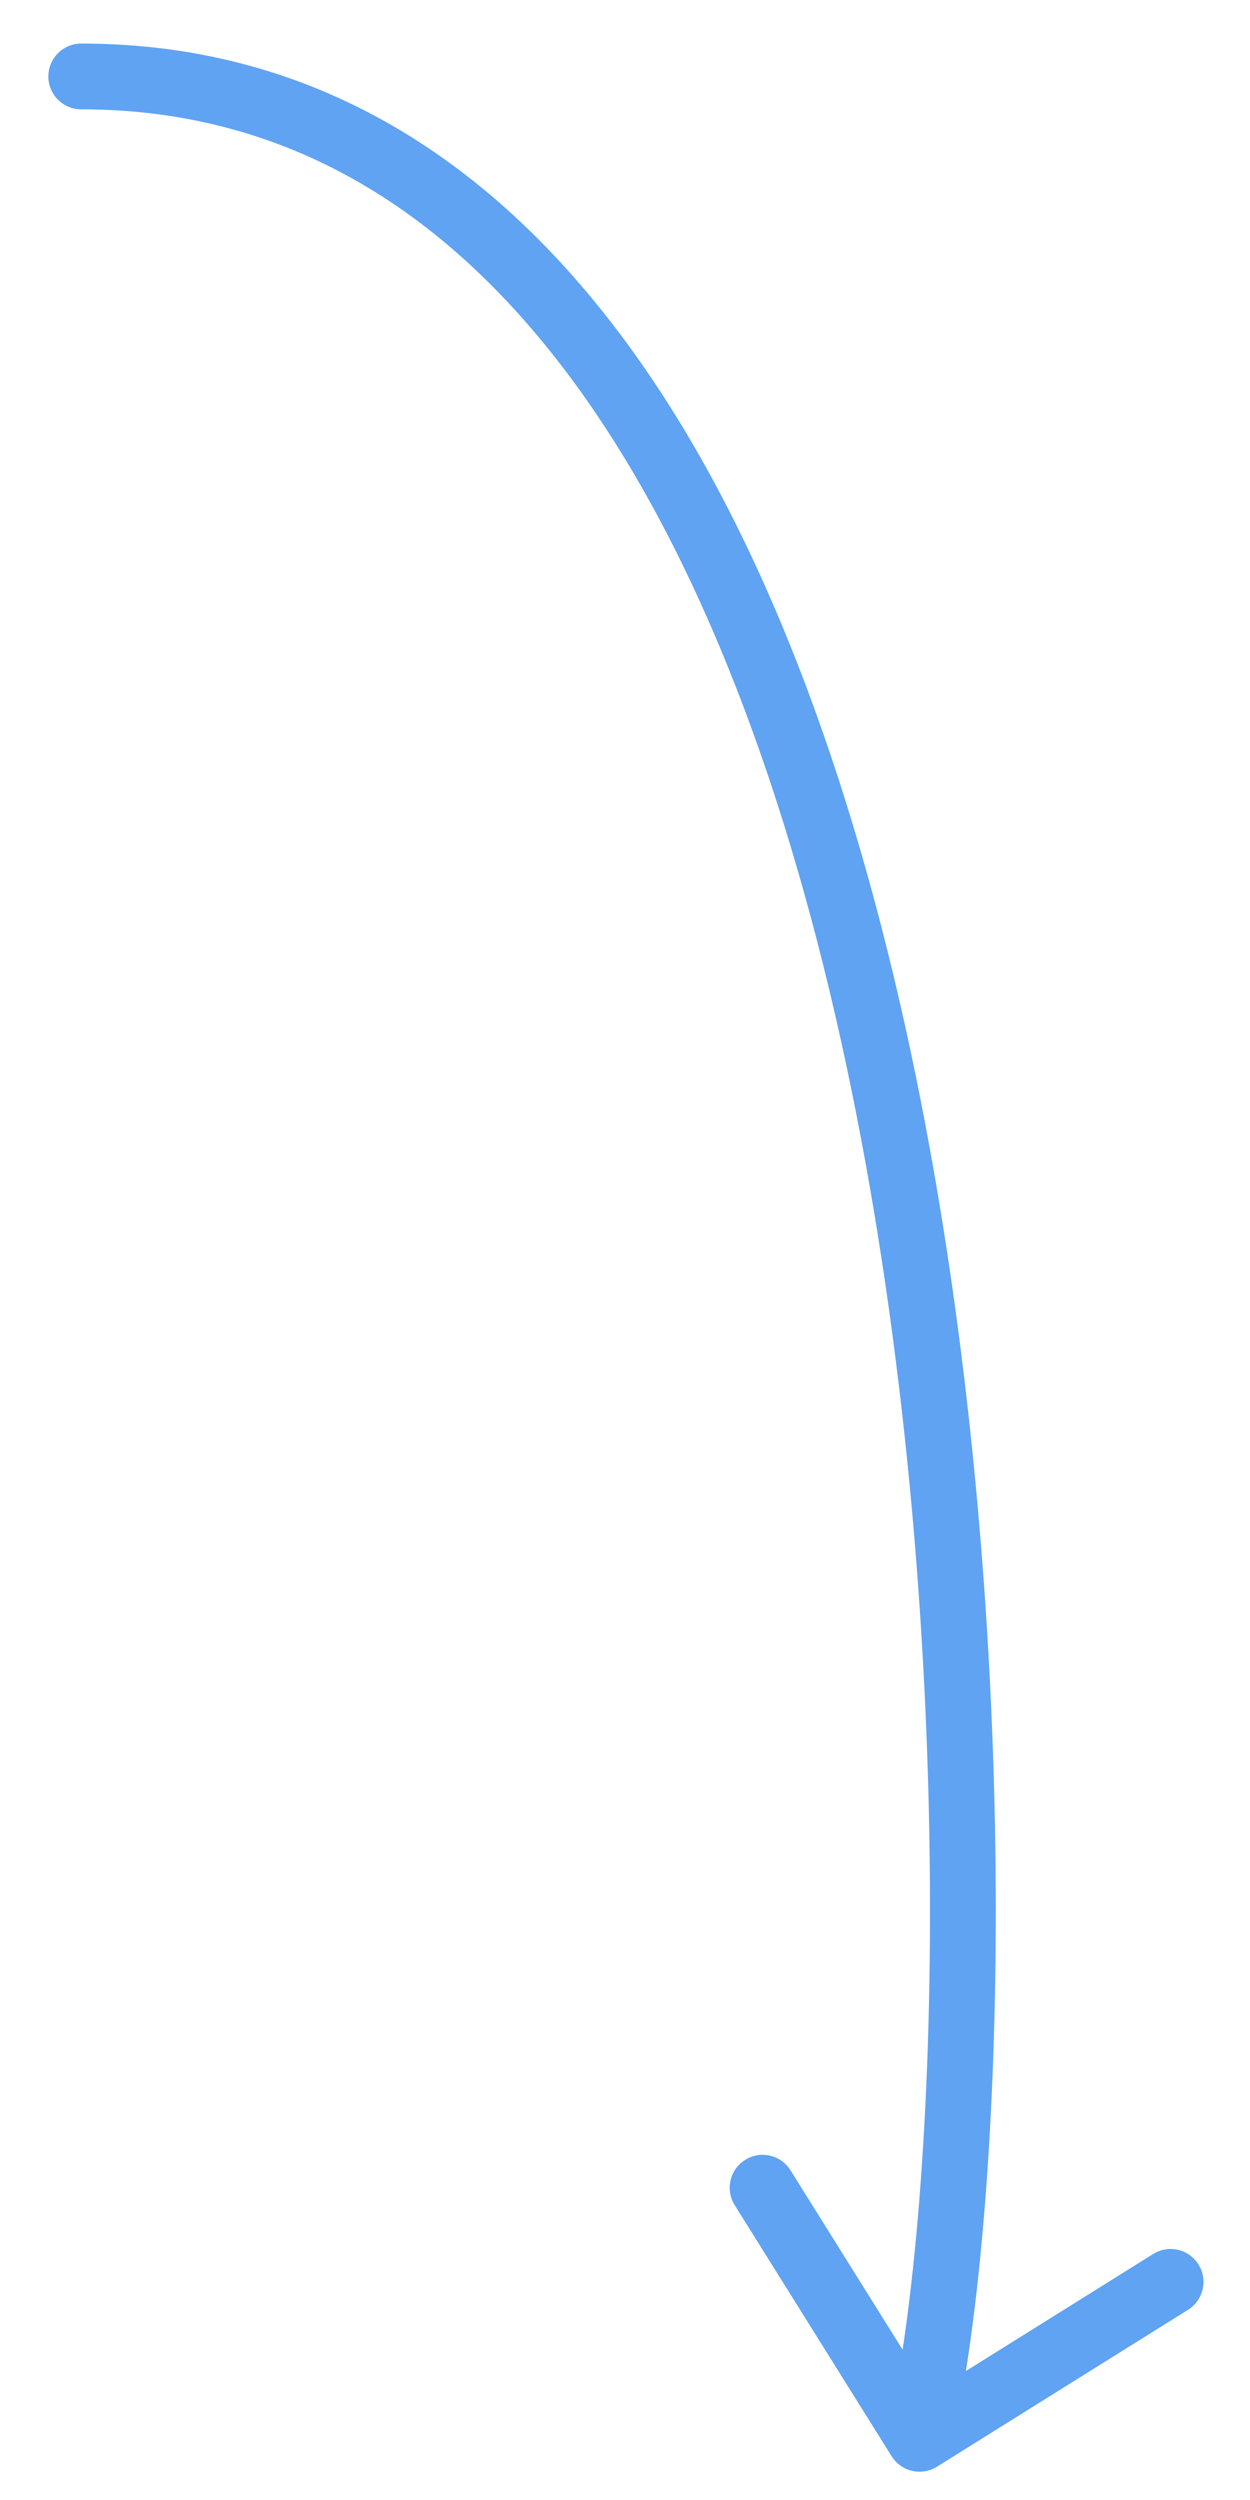<?xml version="1.0" encoding="UTF-8"?> <svg xmlns="http://www.w3.org/2000/svg" width="19" height="38" viewBox="0 0 19 38" fill="none"> <path d="M1.235 0.662C0.959 0.662 0.735 0.886 0.735 1.162C0.735 1.438 0.959 1.662 1.235 1.662V0.662ZM13.553 37.335C13.699 37.569 14.008 37.64 14.242 37.494L18.058 35.109C18.292 34.962 18.363 34.654 18.217 34.42C18.07 34.185 17.762 34.114 17.528 34.261L14.136 36.381L12.016 32.989C11.869 32.754 11.561 32.683 11.327 32.83C11.092 32.976 11.021 33.284 11.168 33.519L13.553 37.335ZM1.235 1.662C4.495 1.662 6.99 3.34 8.897 6.051C10.814 8.777 12.111 12.517 12.934 16.526C14.583 24.55 14.298 33.453 13.489 36.957L14.464 37.182C15.311 33.511 15.585 24.46 13.914 16.325C13.078 12.254 11.745 8.362 9.715 5.476C7.675 2.576 4.905 0.662 1.235 0.662V1.662Z" fill="#5FA3F2"></path> </svg> 